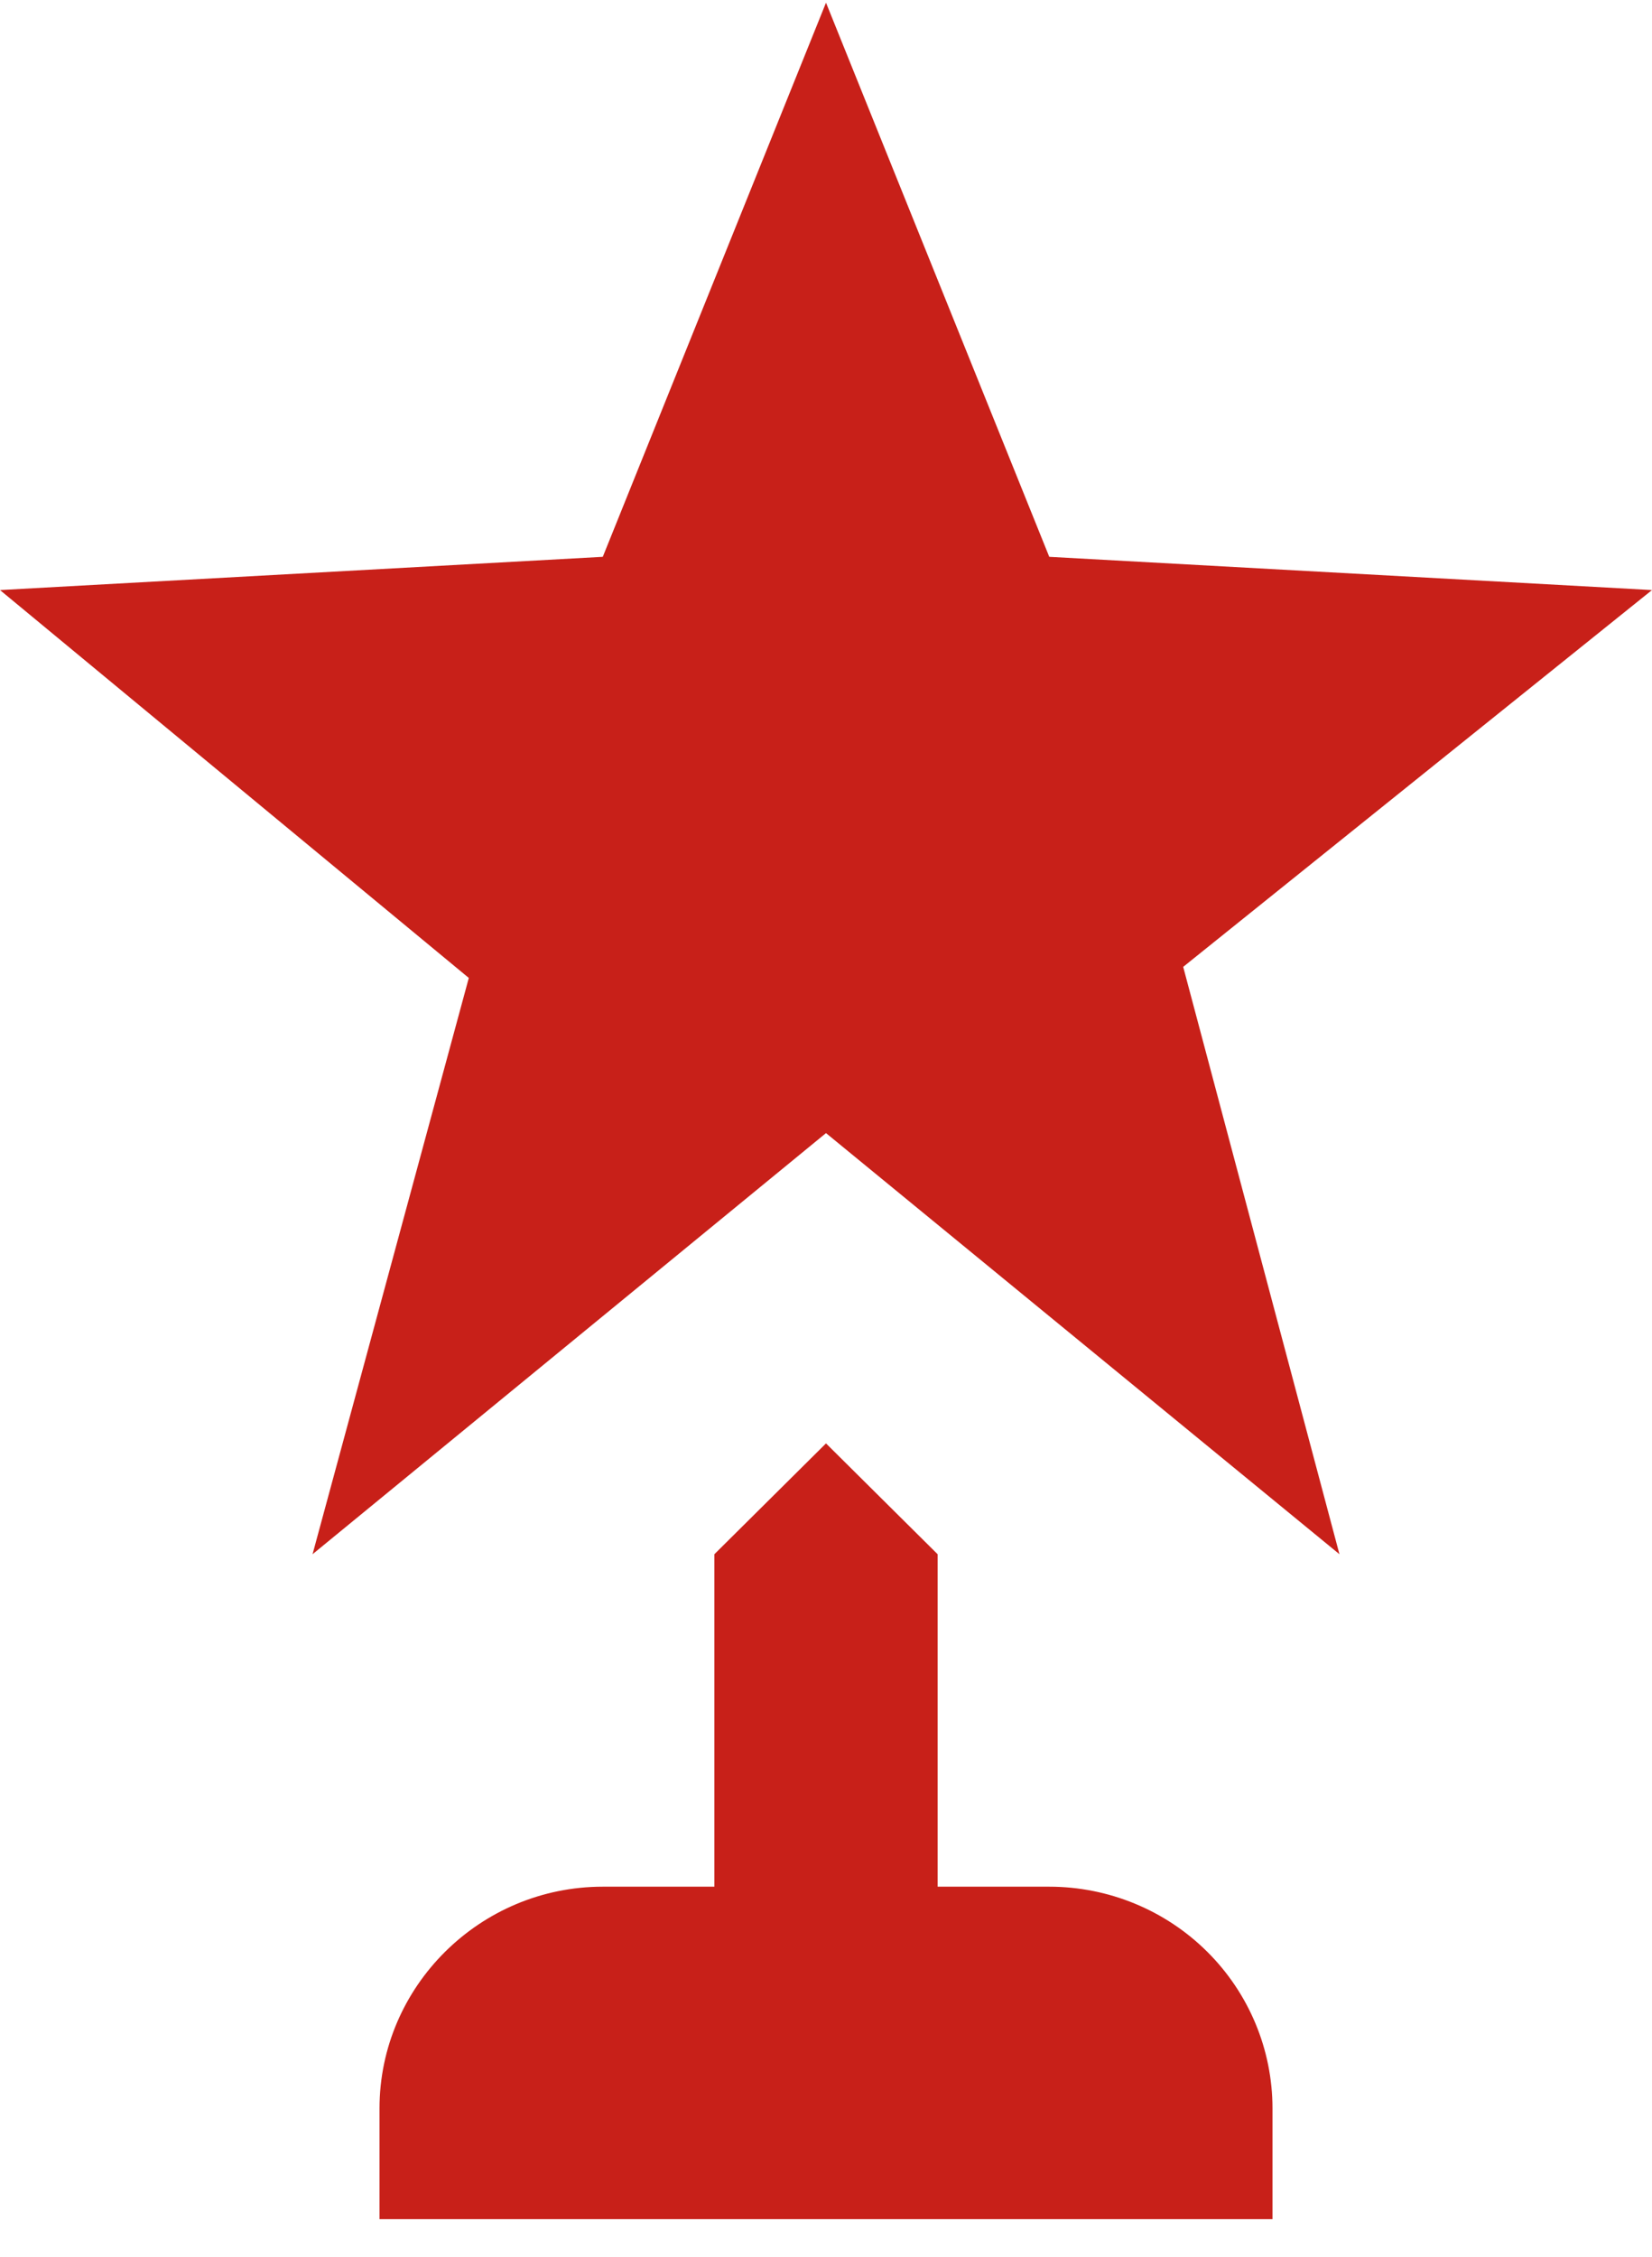 <svg width="41" height="56" viewBox="0 0 41 56" fill="none" xmlns="http://www.w3.org/2000/svg">
<path d="M29.365 23.992L33.243 38.567L20.5 28.117L7.757 38.567L11.635 24.267L0 14.642L14.96 13.817L20.5 0.067L26.041 13.817L41 14.642L29.365 23.992ZM26.041 46.817H23.27V38.567L20.5 35.817L17.73 38.567V46.817H14.96C11.912 46.817 9.419 49.292 9.419 52.317V55.067H31.581V52.317C31.581 50.858 30.997 49.459 29.958 48.428C28.919 47.397 27.51 46.817 26.041 46.817Z" fill="#C82019"/>
</svg>

